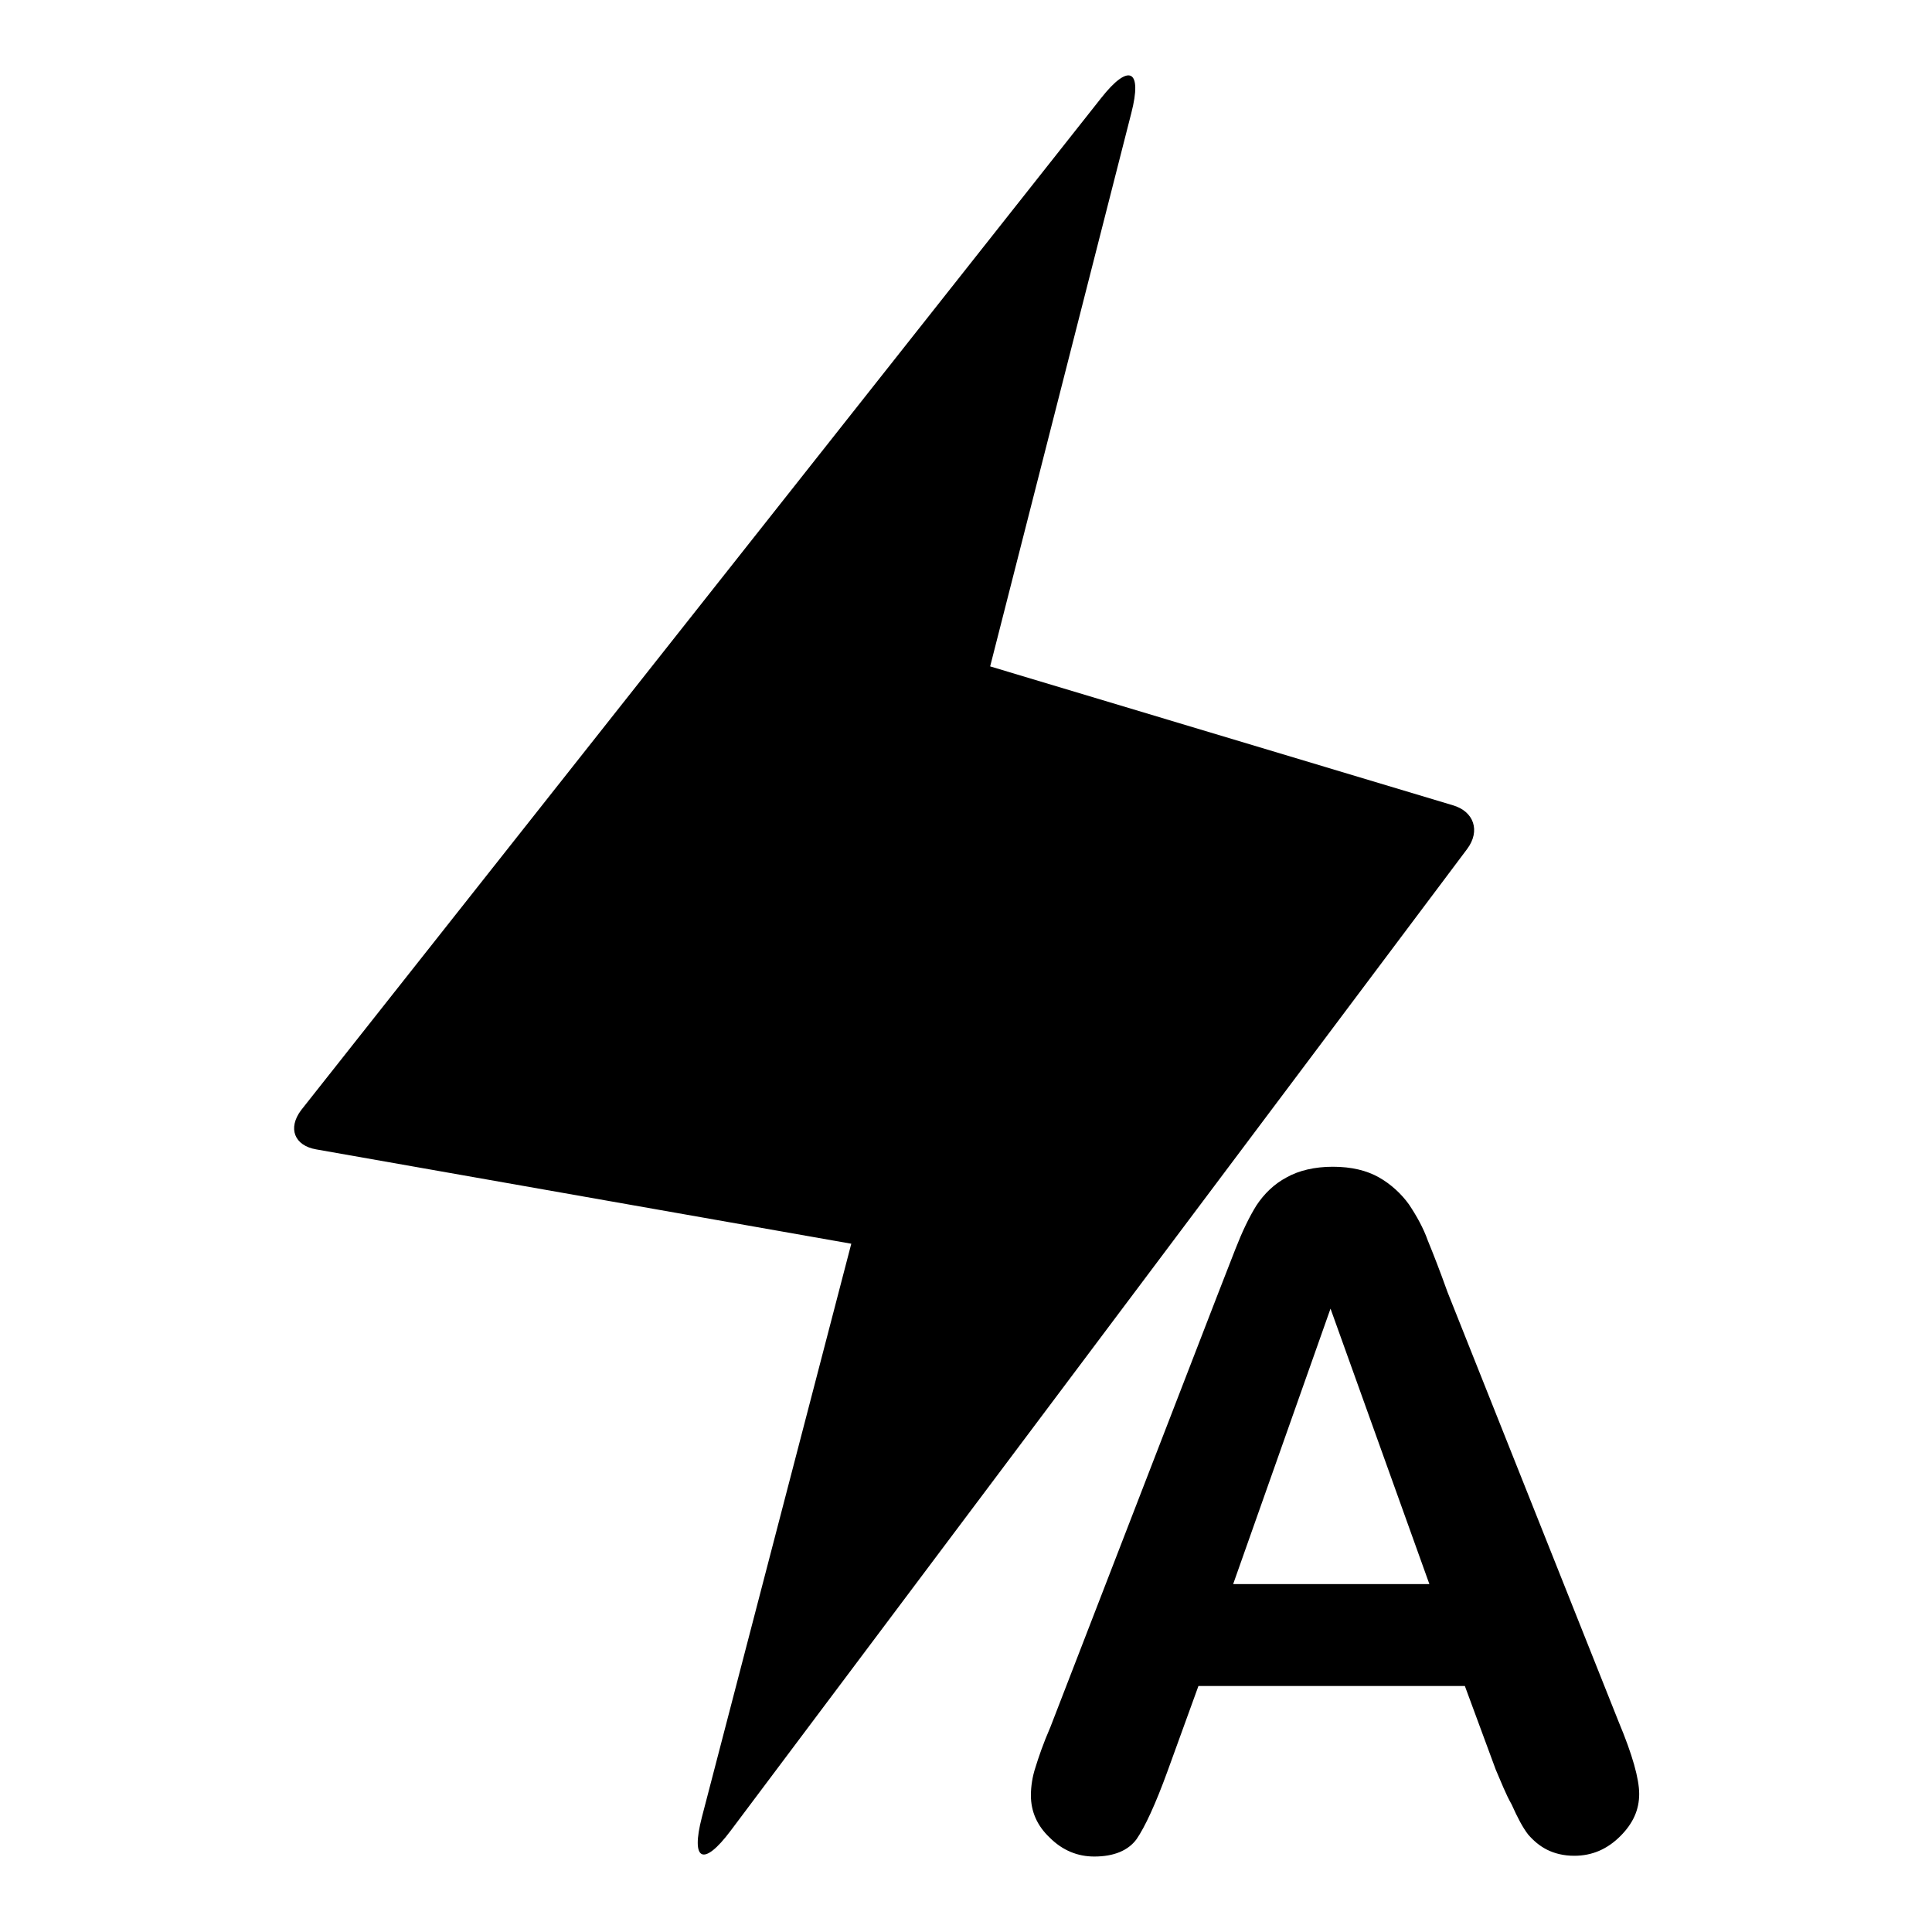 <?xml version="1.0" encoding="utf-8"?>
<!-- Svg Vector Icons : http://www.onlinewebfonts.com/icon -->
<!DOCTYPE svg PUBLIC "-//W3C//DTD SVG 1.1//EN" "http://www.w3.org/Graphics/SVG/1.1/DTD/svg11.dtd">
<svg version="1.1" xmlns="http://www.w3.org/2000/svg" xmlns:xlink="http://www.w3.org/1999/xlink" x="0px" y="0px" viewBox="0 0 256 256" enable-background="new 0 0 256 256" xml:space="preserve">
<g> <path fill="#000000" d="M145.9,13c3.7-4.7,5.5-3.8,4,2l-18.7,73.3l61.3,18.4c2.8,0.8,3.7,3.4,1.9,5.8L96.8,242.6 c-3.6,4.8-5.3,4-3.8-1.8l19.8-76l-70.9-12.5c-2.9-0.5-3.8-2.8-2-5.2L145.9,13z M198.2,234.5l-4.1-11.1h-35.3l-4.1,11.3 c-1.6,4.4-3,7.4-4.1,9c-1.1,1.5-3,2.3-5.6,2.3c-2.2,0-4.2-0.8-5.9-2.5c-1.7-1.6-2.5-3.5-2.5-5.6c0-1.2,0.2-2.5,0.6-3.7 c0.4-1.3,1-3.1,2-5.4l22.2-57.4l2.3-5.9c0.9-2.3,1.8-4.2,2.8-5.8c1-1.5,2.3-2.8,4-3.7c1.6-0.9,3.7-1.4,6.1-1.4 c2.5,0,4.5,0.5,6.1,1.4c1.6,0.9,3,2.2,4,3.6c1,1.5,1.9,3.1,2.5,4.8c0.7,1.7,1.6,4,2.6,6.8l22.7,57c1.8,4.3,2.7,7.5,2.7,9.5 c0,2.1-0.8,3.9-2.5,5.6c-1.7,1.7-3.7,2.6-6.1,2.6c-1.4,0-2.6-0.3-3.6-0.8c-1-0.5-1.8-1.2-2.5-2c-0.7-0.9-1.4-2.2-2.2-4 C199.5,237.7,198.9,236.1,198.2,234.5L198.2,234.5z M163.4,209.9h26l-13.1-36.5L163.4,209.9z"/></g>
</svg>